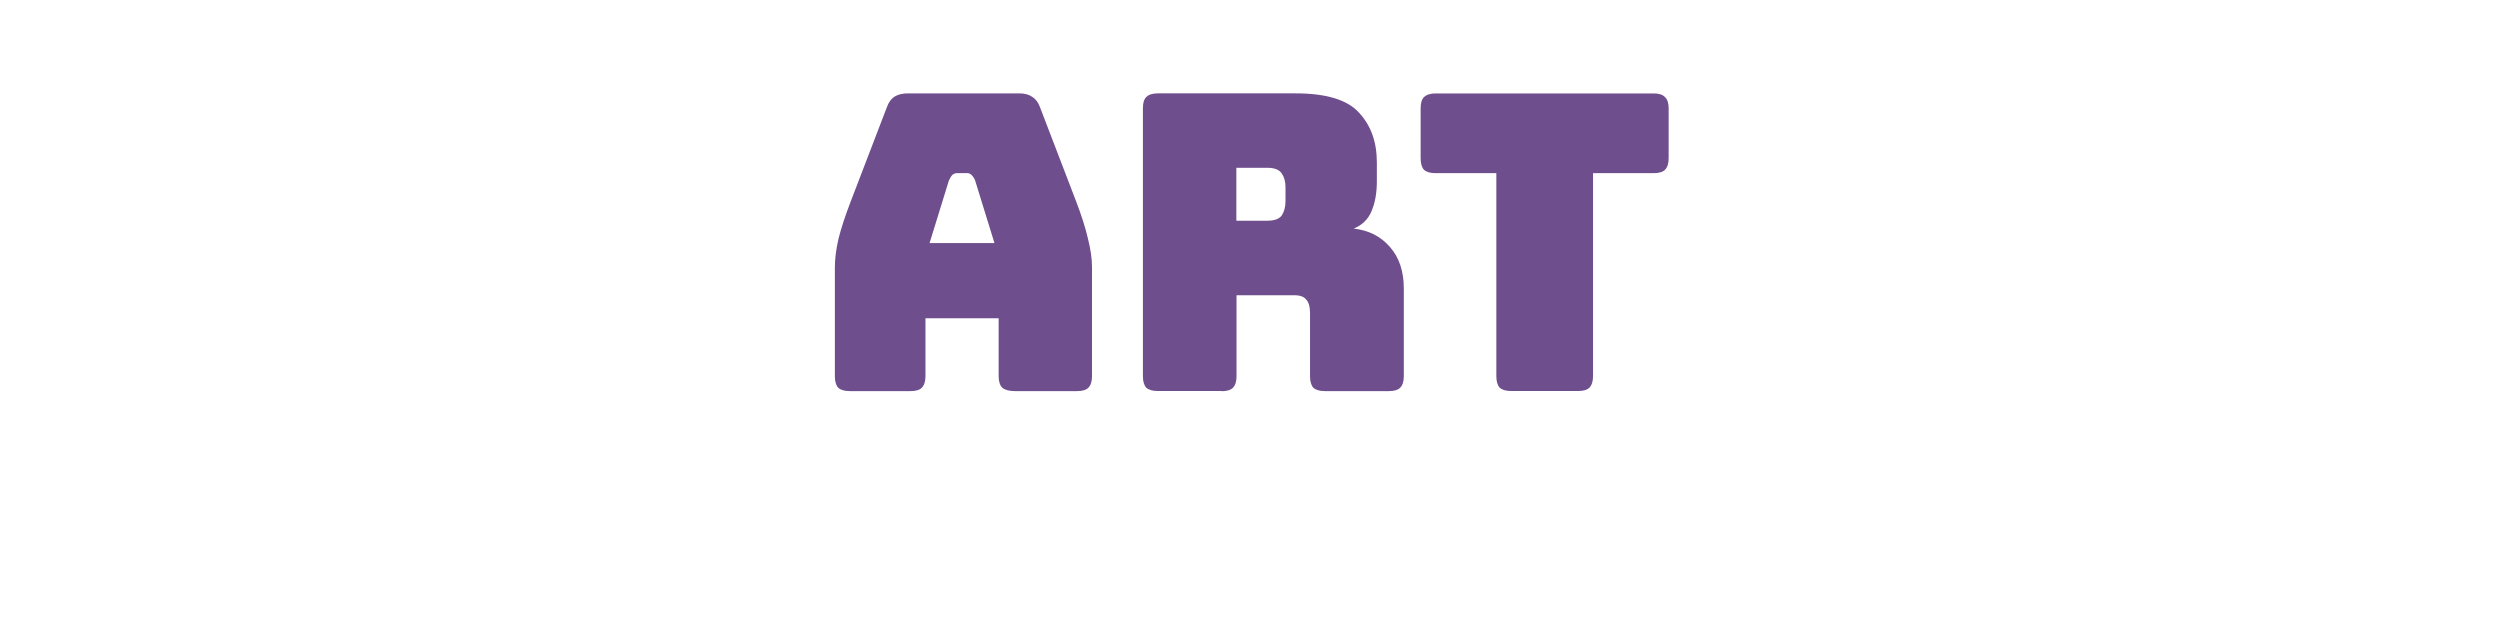<?xml version="1.0" encoding="UTF-8" standalone="no"?>
<!-- Created with Inkscape (http://www.inkscape.org/) -->

<svg
   width="29.858mm"
   height="7.511mm"
   viewBox="0 0 29.858 7.511"
   version="1.1"
   id="svg1"
   inkscape:version="1.3 (0e150ed6c4, 2023-07-21)"
   sodipodi:docname="inksvg_webworkshop.svg"
   xmlns:inkscape="http://www.inkscape.org/namespaces/inkscape"
   xmlns:sodipodi="http://sodipodi.sourceforge.net/DTD/sodipodi-0.dtd"
   xmlns="http://www.w3.org/2000/svg"
   xmlns:svg="http://www.w3.org/2000/svg">
  <sodipodi:namedview
     id="namedview1"
     pagecolor="#505050"
     bordercolor="#eeeeee"
     borderopacity="1"
     inkscape:showpageshadow="0"
     inkscape:pageopacity="0"
     inkscape:pagecheckerboard="0"
     inkscape:deskcolor="#505050"
     inkscape:document-units="mm"
     showguides="true"
     inkscape:zoom="2.8284272"
     inkscape:cx="213.54624"
     inkscape:cy="186.85296"
     inkscape:window-width="1920"
     inkscape:window-height="1017"
     inkscape:window-x="-8"
     inkscape:window-y="-8"
     inkscape:window-maximized="1"
     inkscape:current-layer="layer1">
    <sodipodi:guide
       position="-83.883,424.686"
       orientation="1,0"
       id="guide68"
       inkscape:locked="false" />
  </sodipodi:namedview>
  <defs
     id="defs1">
    <filter
       style="color-interpolation-filters:sRGB"
       inkscape:label="Drop Shadow"
       id="filter10-8"
       x="-0.004"
       y="-0.018"
       width="1.008"
       height="1.204">
      <feFlood
         result="flood"
         in="SourceGraphic"
         flood-opacity="1"
         flood-color="rgb(69,123,135)"
         id="feFlood9-67" />
      <feGaussianBlur
         result="blur"
         in="SourceGraphic"
         stdDeviation="0"
         id="feGaussianBlur9-57" />
      <feOffset
         result="offset"
         in="blur"
         dx="0"
         dy="2.5"
         id="feOffset9-81" />
      <feComposite
         result="comp1"
         operator="in"
         in="flood"
         in2="offset"
         id="feComposite9-3" />
      <feComposite
         result="fbSourceGraphic"
         operator="over"
         in="SourceGraphic"
         in2="comp1"
         id="feComposite10-0" />
      <feColorMatrix
         result="fbSourceGraphicAlpha"
         in="fbSourceGraphic"
         values="0 0 0 -1 0 0 0 0 -1 0 0 0 0 -1 0 0 0 0 1 0"
         id="feColorMatrix16-8" />
      <feFlood
         id="feFlood16-5"
         result="flood"
         in="fbSourceGraphic"
         flood-opacity="0.8"
         flood-color="rgb(108,76,140)" />
      <feGaussianBlur
         id="feGaussianBlur16-6"
         result="blur"
         in="fbSourceGraphic"
         stdDeviation="0.2" />
      <feOffset
         id="feOffset16-8"
         result="offset"
         in="blur"
         dx="0"
         dy="2" />
      <feComposite
         id="feComposite16-93"
         result="comp1"
         operator="in"
         in="flood"
         in2="offset" />
      <feComposite
         id="feComposite17-9"
         result="comp2"
         operator="over"
         in="fbSourceGraphic"
         in2="comp1" />
    </filter>
  </defs>
  <g
     inkscape:label="Layer 1"
     inkscape:groupmode="layer"
     id="layer1"
     transform="translate(-54.722,-82.921)">
    <rect
       style="fill:#ffffff;fill-opacity:1;fill-rule:evenodd;stroke-width:1.667;filter:url(#filter10-8)"
       id="rect1-1"
       width="127.157"
       height="26.77"
       x="24.961"
       y="96.95"
       ry="8.773"
       transform="matrix(0.233,0,0,0.233,49.017,60.439)" />
    <path
       style="font-size:4.938px;font-family:Bungee;-inkscape-font-specification:Bungee;text-align:center;text-anchor:middle;fill:#6c4c8c;fill-opacity:0.987;fill-rule:evenodd;stroke-width:0.324"
       d="m 66.056,85.073 -0.232,0.751 h 0.775 L 66.367,85.073 q -0.02,-0.044 -0.044,-0.064 -0.02,-0.02 -0.049,-0.02 h -0.123 q -0.03,0 -0.054,0.02 -0.02,0.02 -0.04,0.064 z m -0.281,2.341 q 0,0.094 -0.044,0.138 -0.04,0.04 -0.133,0.04 H 64.871 q -0.094,0 -0.138,-0.04 -0.04,-0.044 -0.04,-0.138 v -1.304 q 0,-0.148 0.044,-0.341 0.049,-0.193 0.148,-0.449 l 0.43,-1.121 q 0.03,-0.084 0.089,-0.123 0.064,-0.04 0.163,-0.04 h 1.328 q 0.094,0 0.153,0.04 0.064,0.04 0.094,0.123 l 0.43,1.121 q 0.099,0.257 0.143,0.449 0.049,0.193 0.049,0.341 v 1.304 q 0,0.094 -0.044,0.138 -0.04,0.04 -0.133,0.04 H 66.841 q -0.099,0 -0.148,-0.04 -0.044,-0.044 -0.044,-0.138 V 86.722 H 65.775 Z m 3.713,-2.489 v 0.632 h 0.37 q 0.128,0 0.173,-0.064 0.044,-0.069 0.044,-0.168 v -0.168 q 0,-0.099 -0.044,-0.163 -0.044,-0.069 -0.173,-0.069 z m -0.178,2.666 h -0.76 q -0.094,0 -0.138,-0.04 -0.04,-0.044 -0.04,-0.138 v -3.2 q 0,-0.094 0.04,-0.133 0.044,-0.044 0.138,-0.044 h 1.644 q 0.553,0 0.76,0.232 0.212,0.227 0.212,0.593 v 0.227 q 0,0.207 -0.064,0.356 -0.059,0.143 -0.212,0.207 0.267,0.03 0.43,0.217 0.168,0.188 0.168,0.499 v 1.047 q 0,0.094 -0.044,0.138 -0.04,0.04 -0.133,0.04 h -0.765 q -0.094,0 -0.138,-0.04 -0.04,-0.044 -0.04,-0.138 v -0.755 q 0,-0.109 -0.044,-0.158 -0.04,-0.054 -0.143,-0.054 h -0.691 v 0.968 q 0,0.094 -0.044,0.138 -0.04,0.04 -0.133,0.04 z m 4.261,0 h -0.8 q -0.094,0 -0.138,-0.04 -0.04,-0.044 -0.04,-0.138 v -2.424 h -0.726 q -0.094,0 -0.138,-0.04 -0.04,-0.044 -0.04,-0.138 V 84.214 q 0,-0.094 0.04,-0.133 0.044,-0.044 0.138,-0.044 h 2.607 q 0.094,0 0.133,0.044 0.044,0.04 0.044,0.133 v 0.597 q 0,0.094 -0.044,0.138 -0.04,0.04 -0.133,0.04 h -0.726 v 2.424 q 0,0.094 -0.044,0.138 -0.04,0.04 -0.133,0.04 z"
       id="text2-2"
       aria-label="ART" />
  </g>
</svg>
